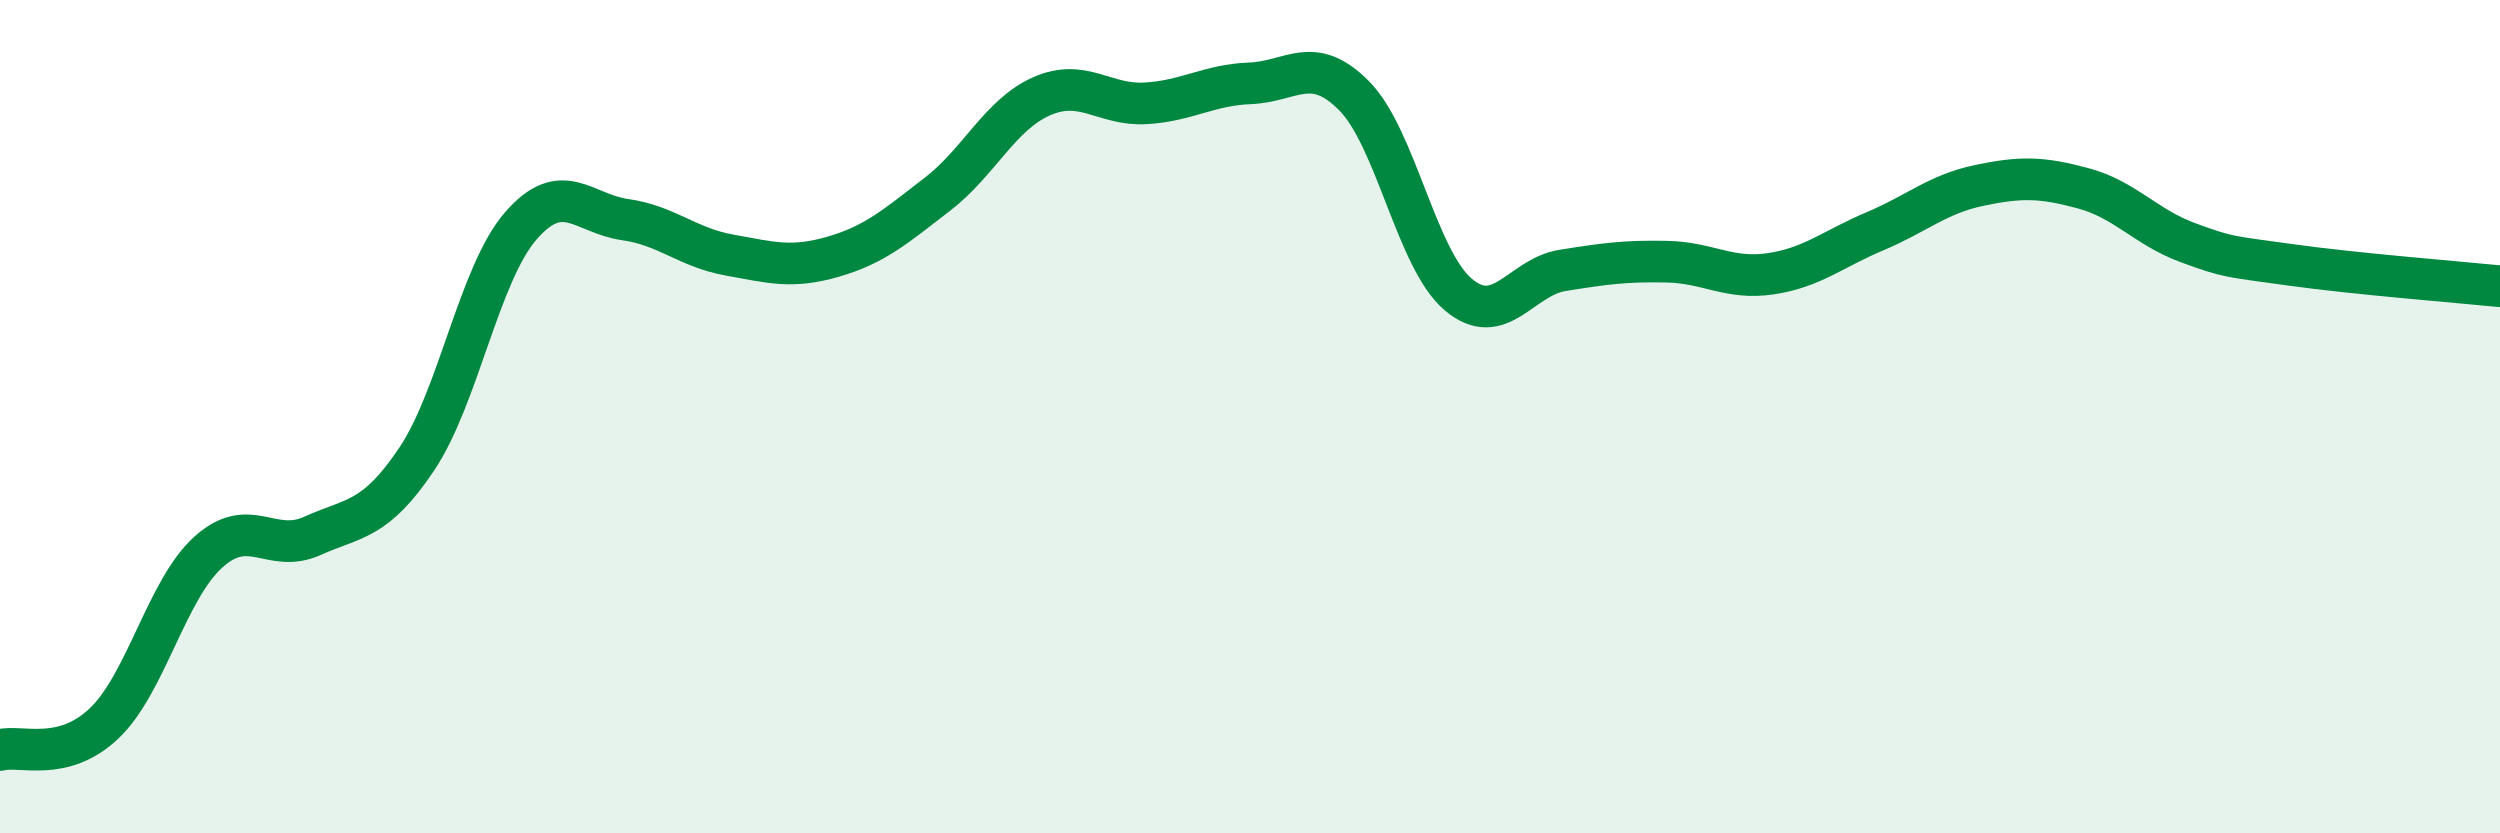 
    <svg width="60" height="20" viewBox="0 0 60 20" xmlns="http://www.w3.org/2000/svg">
      <path
        d="M 0,18 C 0.5,17.87 1.5,18.31 2.5,17.36 C 3.5,16.41 4,14.15 5,13.25 C 6,12.35 6.5,13.31 7.5,12.86 C 8.5,12.41 9,12.51 10,11.02 C 11,9.53 11.5,6.57 12.5,5.42 C 13.5,4.27 14,5.13 15,5.27 C 16,5.41 16.5,5.94 17.5,6.12 C 18.5,6.3 19,6.45 20,6.16 C 21,5.87 21.5,5.43 22.5,4.66 C 23.5,3.89 24,2.75 25,2.31 C 26,1.87 26.5,2.54 27.5,2.48 C 28.5,2.42 29,2.04 30,2 C 31,1.96 31.5,1.29 32.5,2.3 C 33.5,3.31 34,6.23 35,7.07 C 36,7.91 36.5,6.65 37.5,6.49 C 38.5,6.33 39,6.26 40,6.28 C 41,6.3 41.5,6.72 42.5,6.57 C 43.5,6.42 44,5.97 45,5.55 C 46,5.13 46.5,4.66 47.5,4.45 C 48.5,4.24 49,4.25 50,4.52 C 51,4.79 51.5,5.45 52.5,5.82 C 53.5,6.19 53.5,6.15 55,6.36 C 56.5,6.57 59,6.77 60,6.87L60 20L0 20Z"
        fill="#008740"
        opacity="0.1"
        stroke-linecap="round"
        stroke-linejoin="round"
      />
      <path
        d="M 0,18 C 0.5,17.87 1.5,18.31 2.5,17.36 C 3.5,16.41 4,14.15 5,13.25 C 6,12.35 6.5,13.31 7.5,12.86 C 8.5,12.41 9,12.51 10,11.02 C 11,9.53 11.5,6.57 12.5,5.42 C 13.5,4.27 14,5.13 15,5.27 C 16,5.41 16.5,5.94 17.5,6.12 C 18.5,6.3 19,6.45 20,6.16 C 21,5.87 21.5,5.43 22.5,4.66 C 23.5,3.89 24,2.75 25,2.31 C 26,1.87 26.5,2.54 27.5,2.48 C 28.5,2.42 29,2.04 30,2 C 31,1.96 31.5,1.29 32.5,2.3 C 33.5,3.31 34,6.23 35,7.07 C 36,7.91 36.5,6.65 37.5,6.49 C 38.5,6.33 39,6.26 40,6.28 C 41,6.3 41.5,6.72 42.5,6.57 C 43.5,6.42 44,5.97 45,5.55 C 46,5.13 46.5,4.66 47.5,4.45 C 48.5,4.24 49,4.25 50,4.52 C 51,4.79 51.5,5.45 52.5,5.82 C 53.5,6.19 53.5,6.15 55,6.36 C 56.5,6.57 59,6.77 60,6.87"
        stroke="#008740"
        stroke-width="1"
        fill="none"
        stroke-linecap="round"
        stroke-linejoin="round"
      />
    </svg>
  